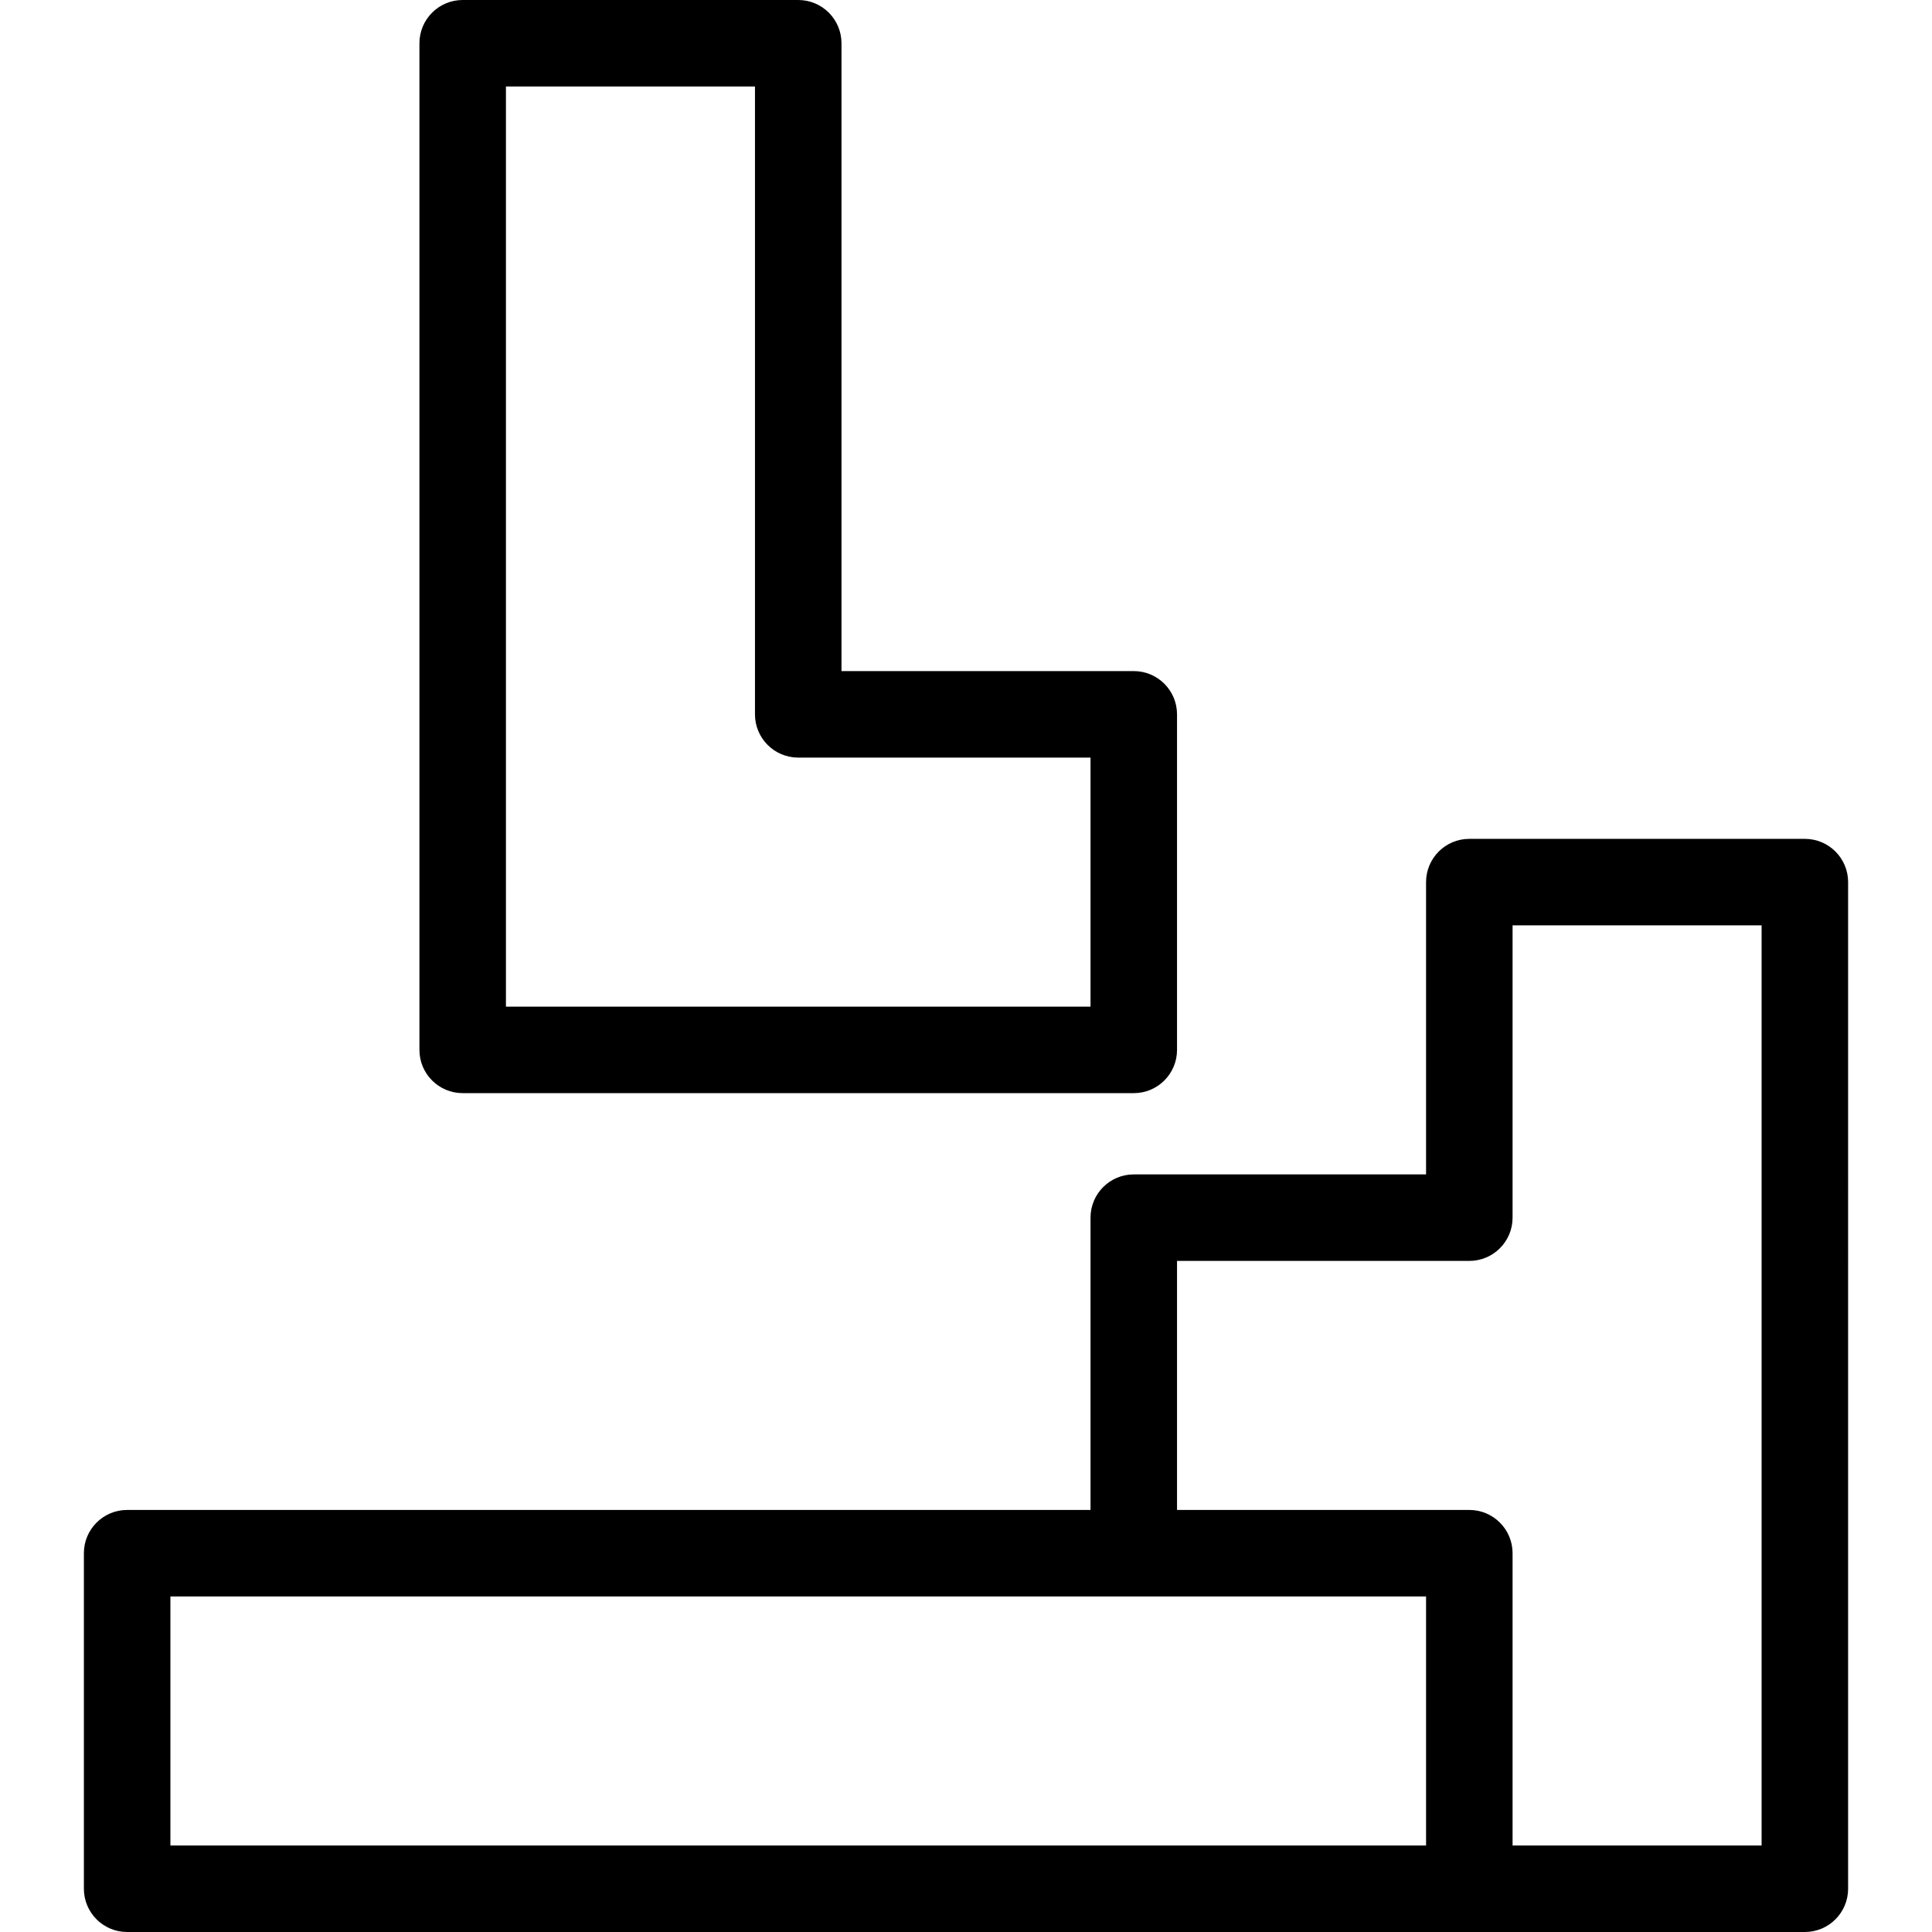 <?xml version="1.0" encoding="iso-8859-1"?>
<!-- Uploaded to: SVG Repo, www.svgrepo.com, Generator: SVG Repo Mixer Tools -->
<!DOCTYPE svg PUBLIC "-//W3C//DTD SVG 1.1//EN" "http://www.w3.org/Graphics/SVG/1.1/DTD/svg11.dtd">
<svg fill="#000000" height="800px" width="800px" version="1.1" id="Capa_1" xmlns="http://www.w3.org/2000/svg" xmlns:xlink="http://www.w3.org/1999/xlink" 
	 viewBox="0 0 446.646 446.646" xml:space="preserve">
<g>
	<path d="M106.965,252.716H262.11c5.522,0,10-4.477,10-10v-77.572c0-5.523-4.478-10-10-10h-67.572V10c0-5.523-4.478-10-10-10
		h-77.572c-5.522,0-10,4.477-10,10v232.716C96.965,248.239,101.443,252.716,106.965,252.716z M116.965,20h57.572v145.144
		c0,5.523,4.478,10,10,10h67.572v57.572H116.965V20z"/>
	<path d="M417.253,193.93h-77.571c-5.522,0-10,4.477-10,10v67.572H262.11c-5.522,0-10,4.477-10,10v67.572H29.393
		c-5.522,0-10,4.477-10,10v77.572c0,5.523,4.478,10,10,10h387.86c5.522,0,10-4.477,10-10V203.93
		C427.253,198.407,422.776,193.93,417.253,193.93z M39.393,369.075h290.289v57.572H39.393V369.075z M407.253,426.646h-57.571
		v-67.572c0-5.523-4.478-10-10-10H272.11v-57.572h67.572c5.522,0,10-4.477,10-10V213.93h57.571V426.646z"/>
</g>
</svg>
